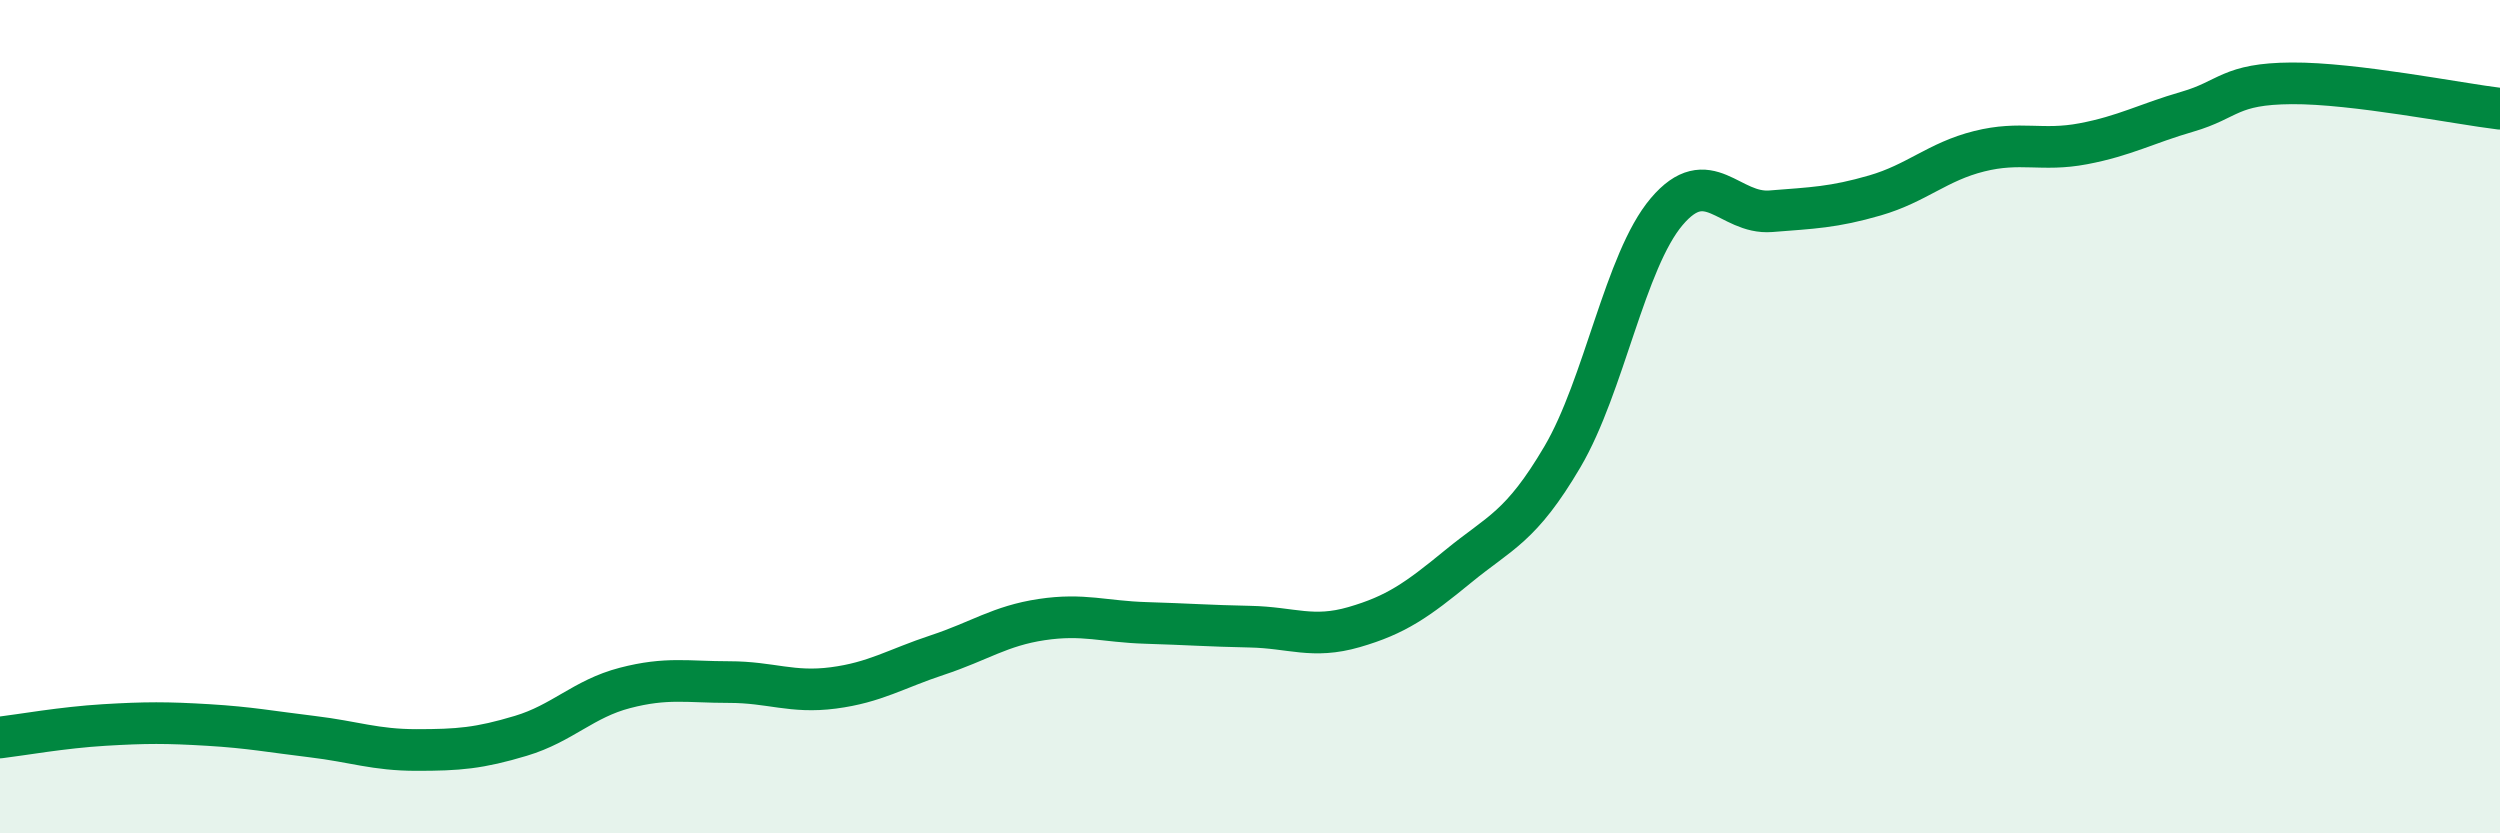 
    <svg width="60" height="20" viewBox="0 0 60 20" xmlns="http://www.w3.org/2000/svg">
      <path
        d="M 0,17.7 C 0.5,17.64 1.5,17.46 2.5,17.4 C 3.5,17.34 4,17.34 5,17.4 C 6,17.46 6.5,17.56 7.5,17.68 C 8.5,17.8 9,18 10,18 C 11,18 11.5,17.96 12.5,17.66 C 13.5,17.36 14,16.77 15,16.51 C 16,16.25 16.5,16.37 17.5,16.37 C 18.5,16.37 19,16.64 20,16.51 C 21,16.38 21.5,16.05 22.5,15.72 C 23.5,15.39 24,15.02 25,14.87 C 26,14.72 26.5,14.92 27.5,14.95 C 28.5,14.98 29,15.02 30,15.04 C 31,15.06 31.5,15.34 32.5,15.05 C 33.5,14.76 34,14.41 35,13.59 C 36,12.77 36.5,12.66 37.5,10.96 C 38.5,9.26 39,6.26 40,5.08 C 41,3.9 41.5,5.15 42.5,5.07 C 43.5,4.99 44,4.98 45,4.69 C 46,4.4 46.5,3.88 47.5,3.63 C 48.5,3.38 49,3.64 50,3.45 C 51,3.26 51.5,2.97 52.5,2.68 C 53.5,2.39 53.5,2.01 55,2 C 56.5,1.99 59,2.49 60,2.61L60 20L0 20Z"
        fill="#008740"
        opacity="0.1"
        stroke-linecap="round"
        stroke-linejoin="round"
      />
      <path
        d="M 0,17.7 C 0.5,17.64 1.5,17.46 2.5,17.4 C 3.5,17.34 4,17.34 5,17.4 C 6,17.46 6.5,17.56 7.5,17.68 C 8.5,17.8 9,18 10,18 C 11,18 11.5,17.96 12.5,17.66 C 13.5,17.36 14,16.77 15,16.51 C 16,16.25 16.5,16.37 17.5,16.37 C 18.5,16.37 19,16.64 20,16.51 C 21,16.38 21.5,16.05 22.5,15.72 C 23.5,15.39 24,15.02 25,14.87 C 26,14.72 26.5,14.92 27.5,14.95 C 28.5,14.98 29,15.02 30,15.04 C 31,15.06 31.5,15.34 32.5,15.05 C 33.5,14.76 34,14.41 35,13.59 C 36,12.77 36.5,12.66 37.5,10.96 C 38.5,9.26 39,6.26 40,5.08 C 41,3.9 41.5,5.15 42.5,5.07 C 43.5,4.99 44,4.98 45,4.69 C 46,4.4 46.5,3.88 47.5,3.63 C 48.5,3.38 49,3.64 50,3.45 C 51,3.26 51.5,2.97 52.5,2.68 C 53.5,2.39 53.5,2.01 55,2 C 56.5,1.99 59,2.49 60,2.61"
        stroke="#008740"
        stroke-width="1"
        fill="none"
        stroke-linecap="round"
        stroke-linejoin="round"
      />
    </svg>
  